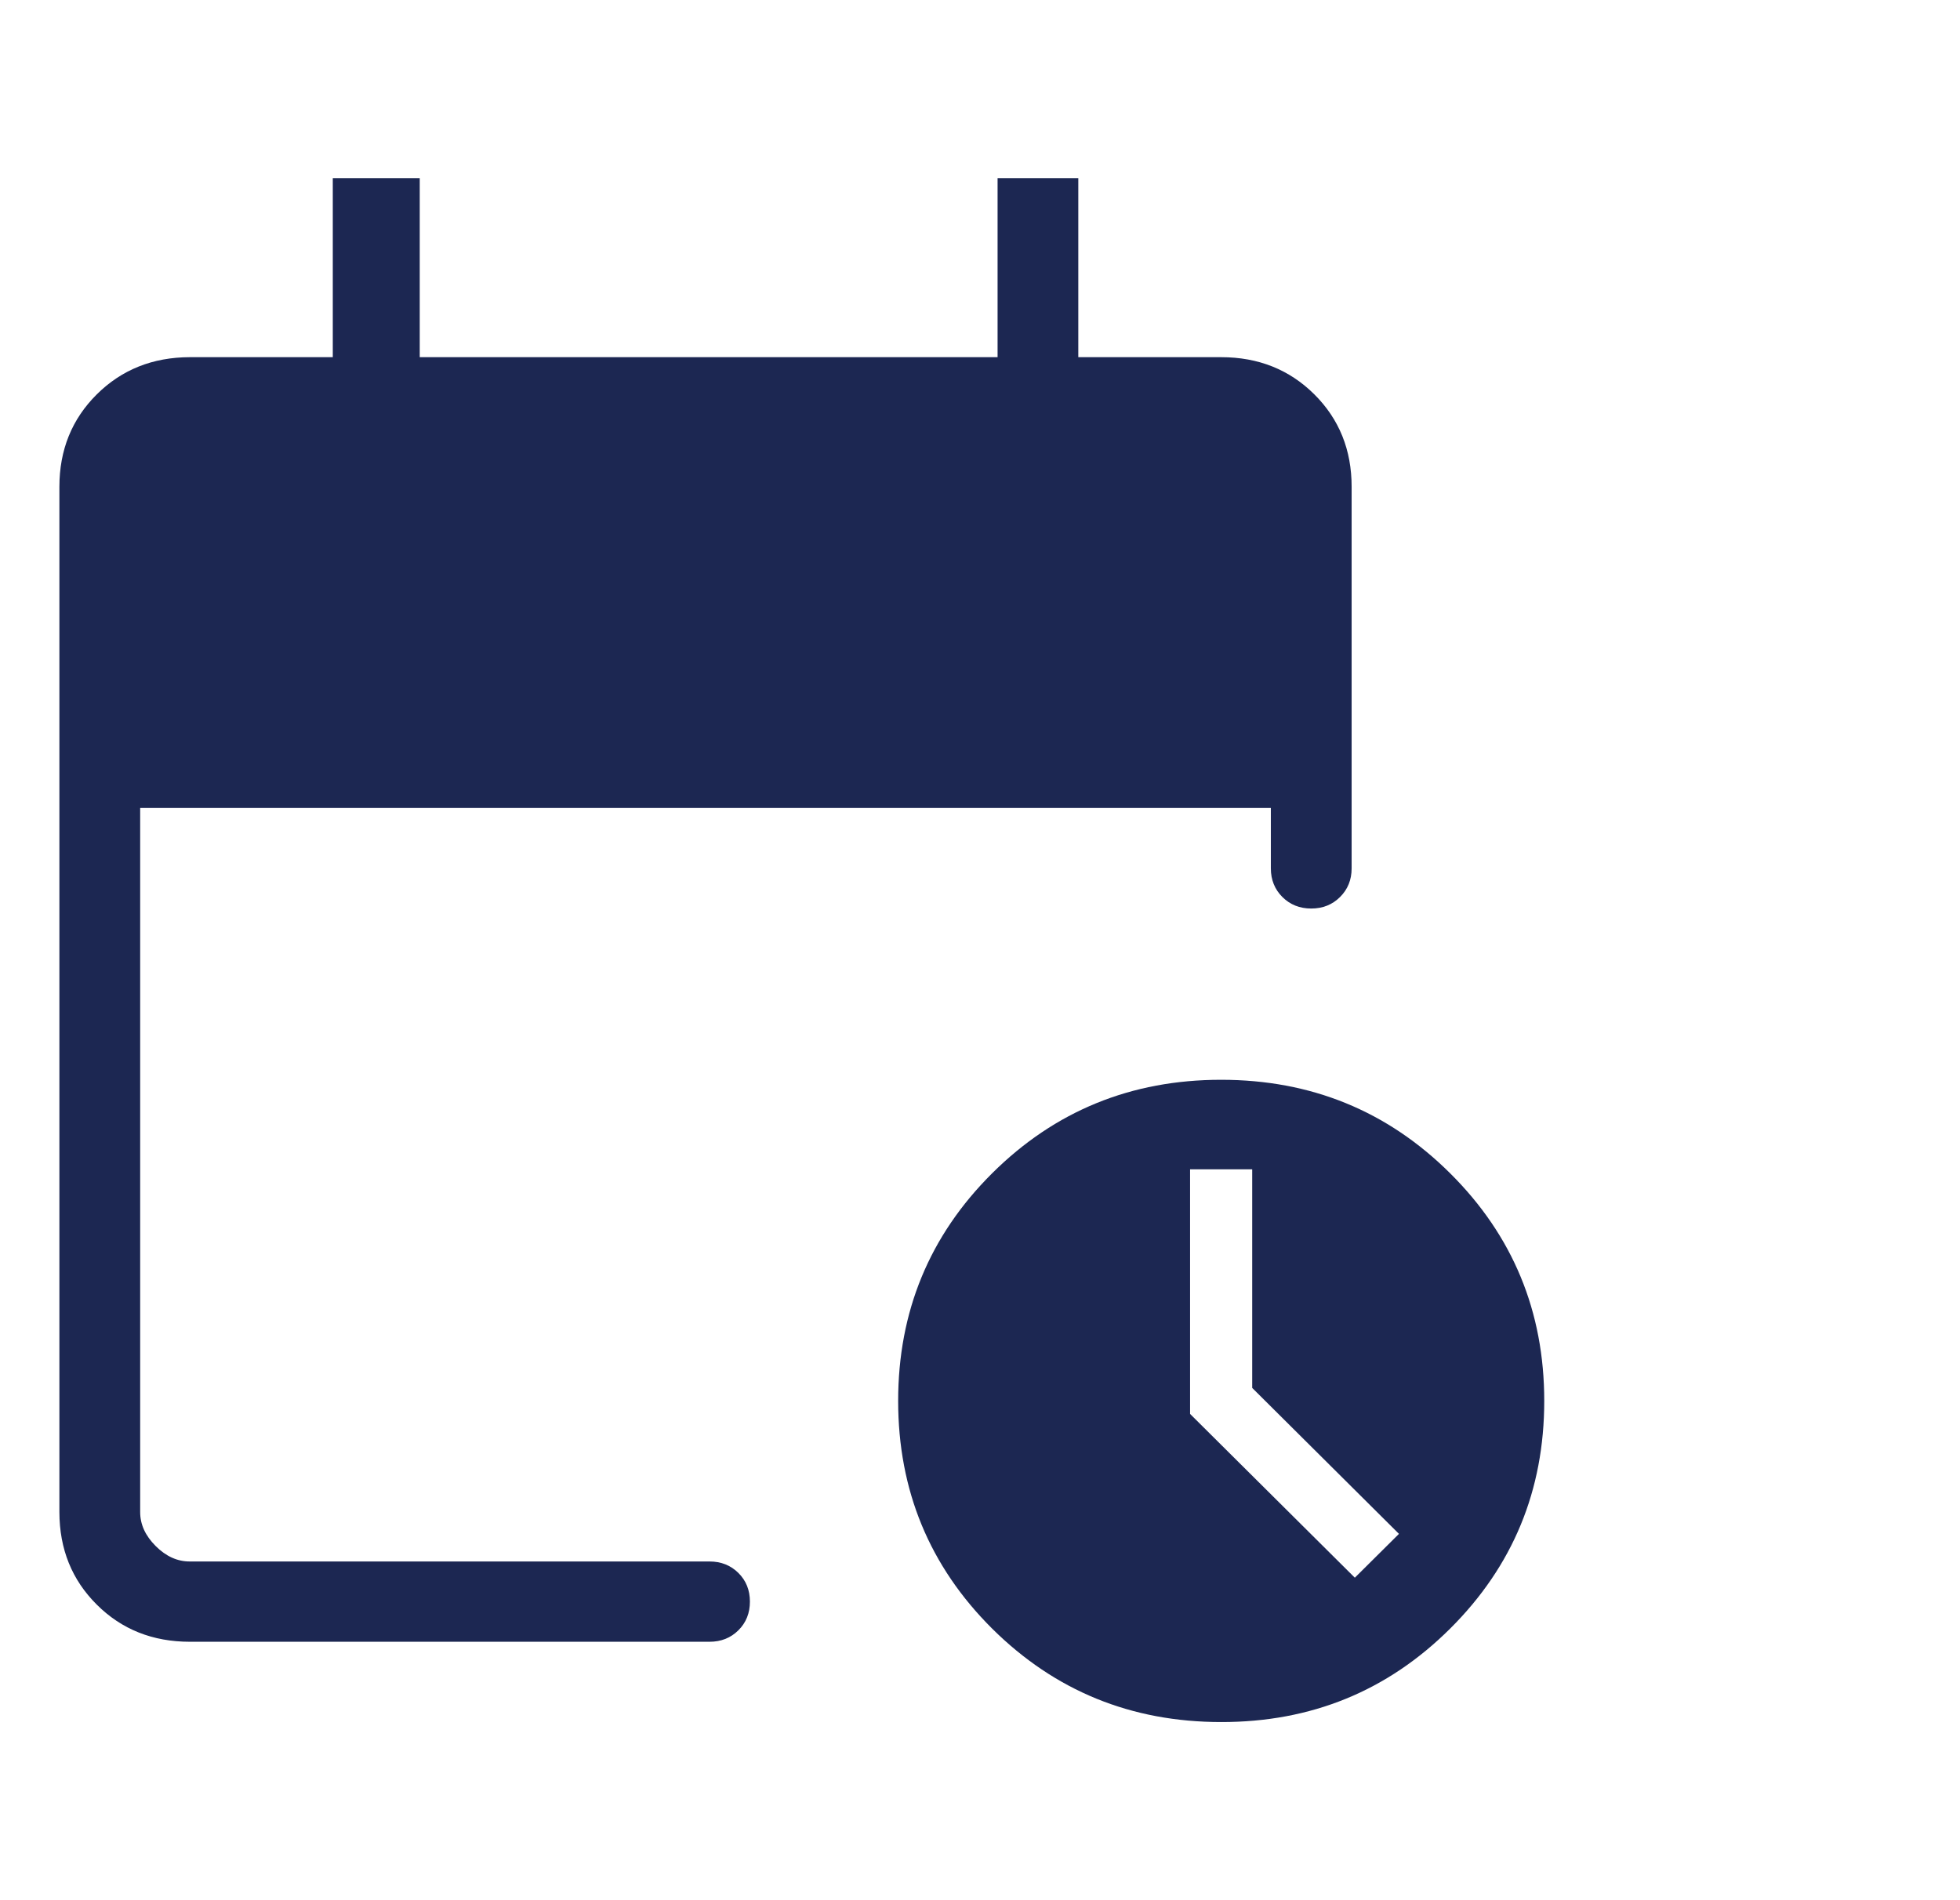 <svg width="33" height="32" viewBox="0 0 33 32" fill="none" xmlns="http://www.w3.org/2000/svg">
<path d="M3.197 27.648C2.571 27.648 2.048 27.44 1.63 27.023C1.211 26.607 1.001 26.087 1 25.464V8.199C1 7.577 1.21 7.058 1.63 6.641C2.049 6.225 2.572 6.016 3.197 6.015H5.603V3H7.067V6.015H16.796V3H18.155V6.015H20.561C21.186 6.015 21.709 6.224 22.129 6.641C22.548 7.058 22.758 7.578 22.757 8.2V14.624C22.757 14.816 22.692 14.977 22.562 15.106C22.433 15.235 22.271 15.3 22.077 15.3C21.883 15.3 21.721 15.235 21.591 15.106C21.462 14.977 21.397 14.816 21.397 14.624V13.607H2.36V25.464C2.36 25.672 2.447 25.862 2.621 26.036C2.795 26.21 2.987 26.297 3.196 26.296H11.946C12.14 26.296 12.302 26.36 12.432 26.489C12.562 26.618 12.626 26.779 12.626 26.972C12.626 27.165 12.562 27.326 12.432 27.455C12.302 27.584 12.14 27.648 11.946 27.648H3.197ZM20.561 29C19.046 29 17.761 28.475 16.704 27.426C15.649 26.375 15.122 25.097 15.122 23.592C15.122 22.087 15.649 20.809 16.704 19.759C17.76 18.709 19.045 18.184 20.559 18.184C22.074 18.184 23.36 18.709 24.416 19.759C25.472 20.809 26 22.087 26 23.592C26 25.097 25.472 26.375 24.416 27.426C23.36 28.477 22.075 29.002 20.561 29ZM22.811 26.569L23.554 25.831L21.083 23.373V19.692H20.037V23.811L22.811 26.569Z" fill="#1C2752"/>
</svg>
